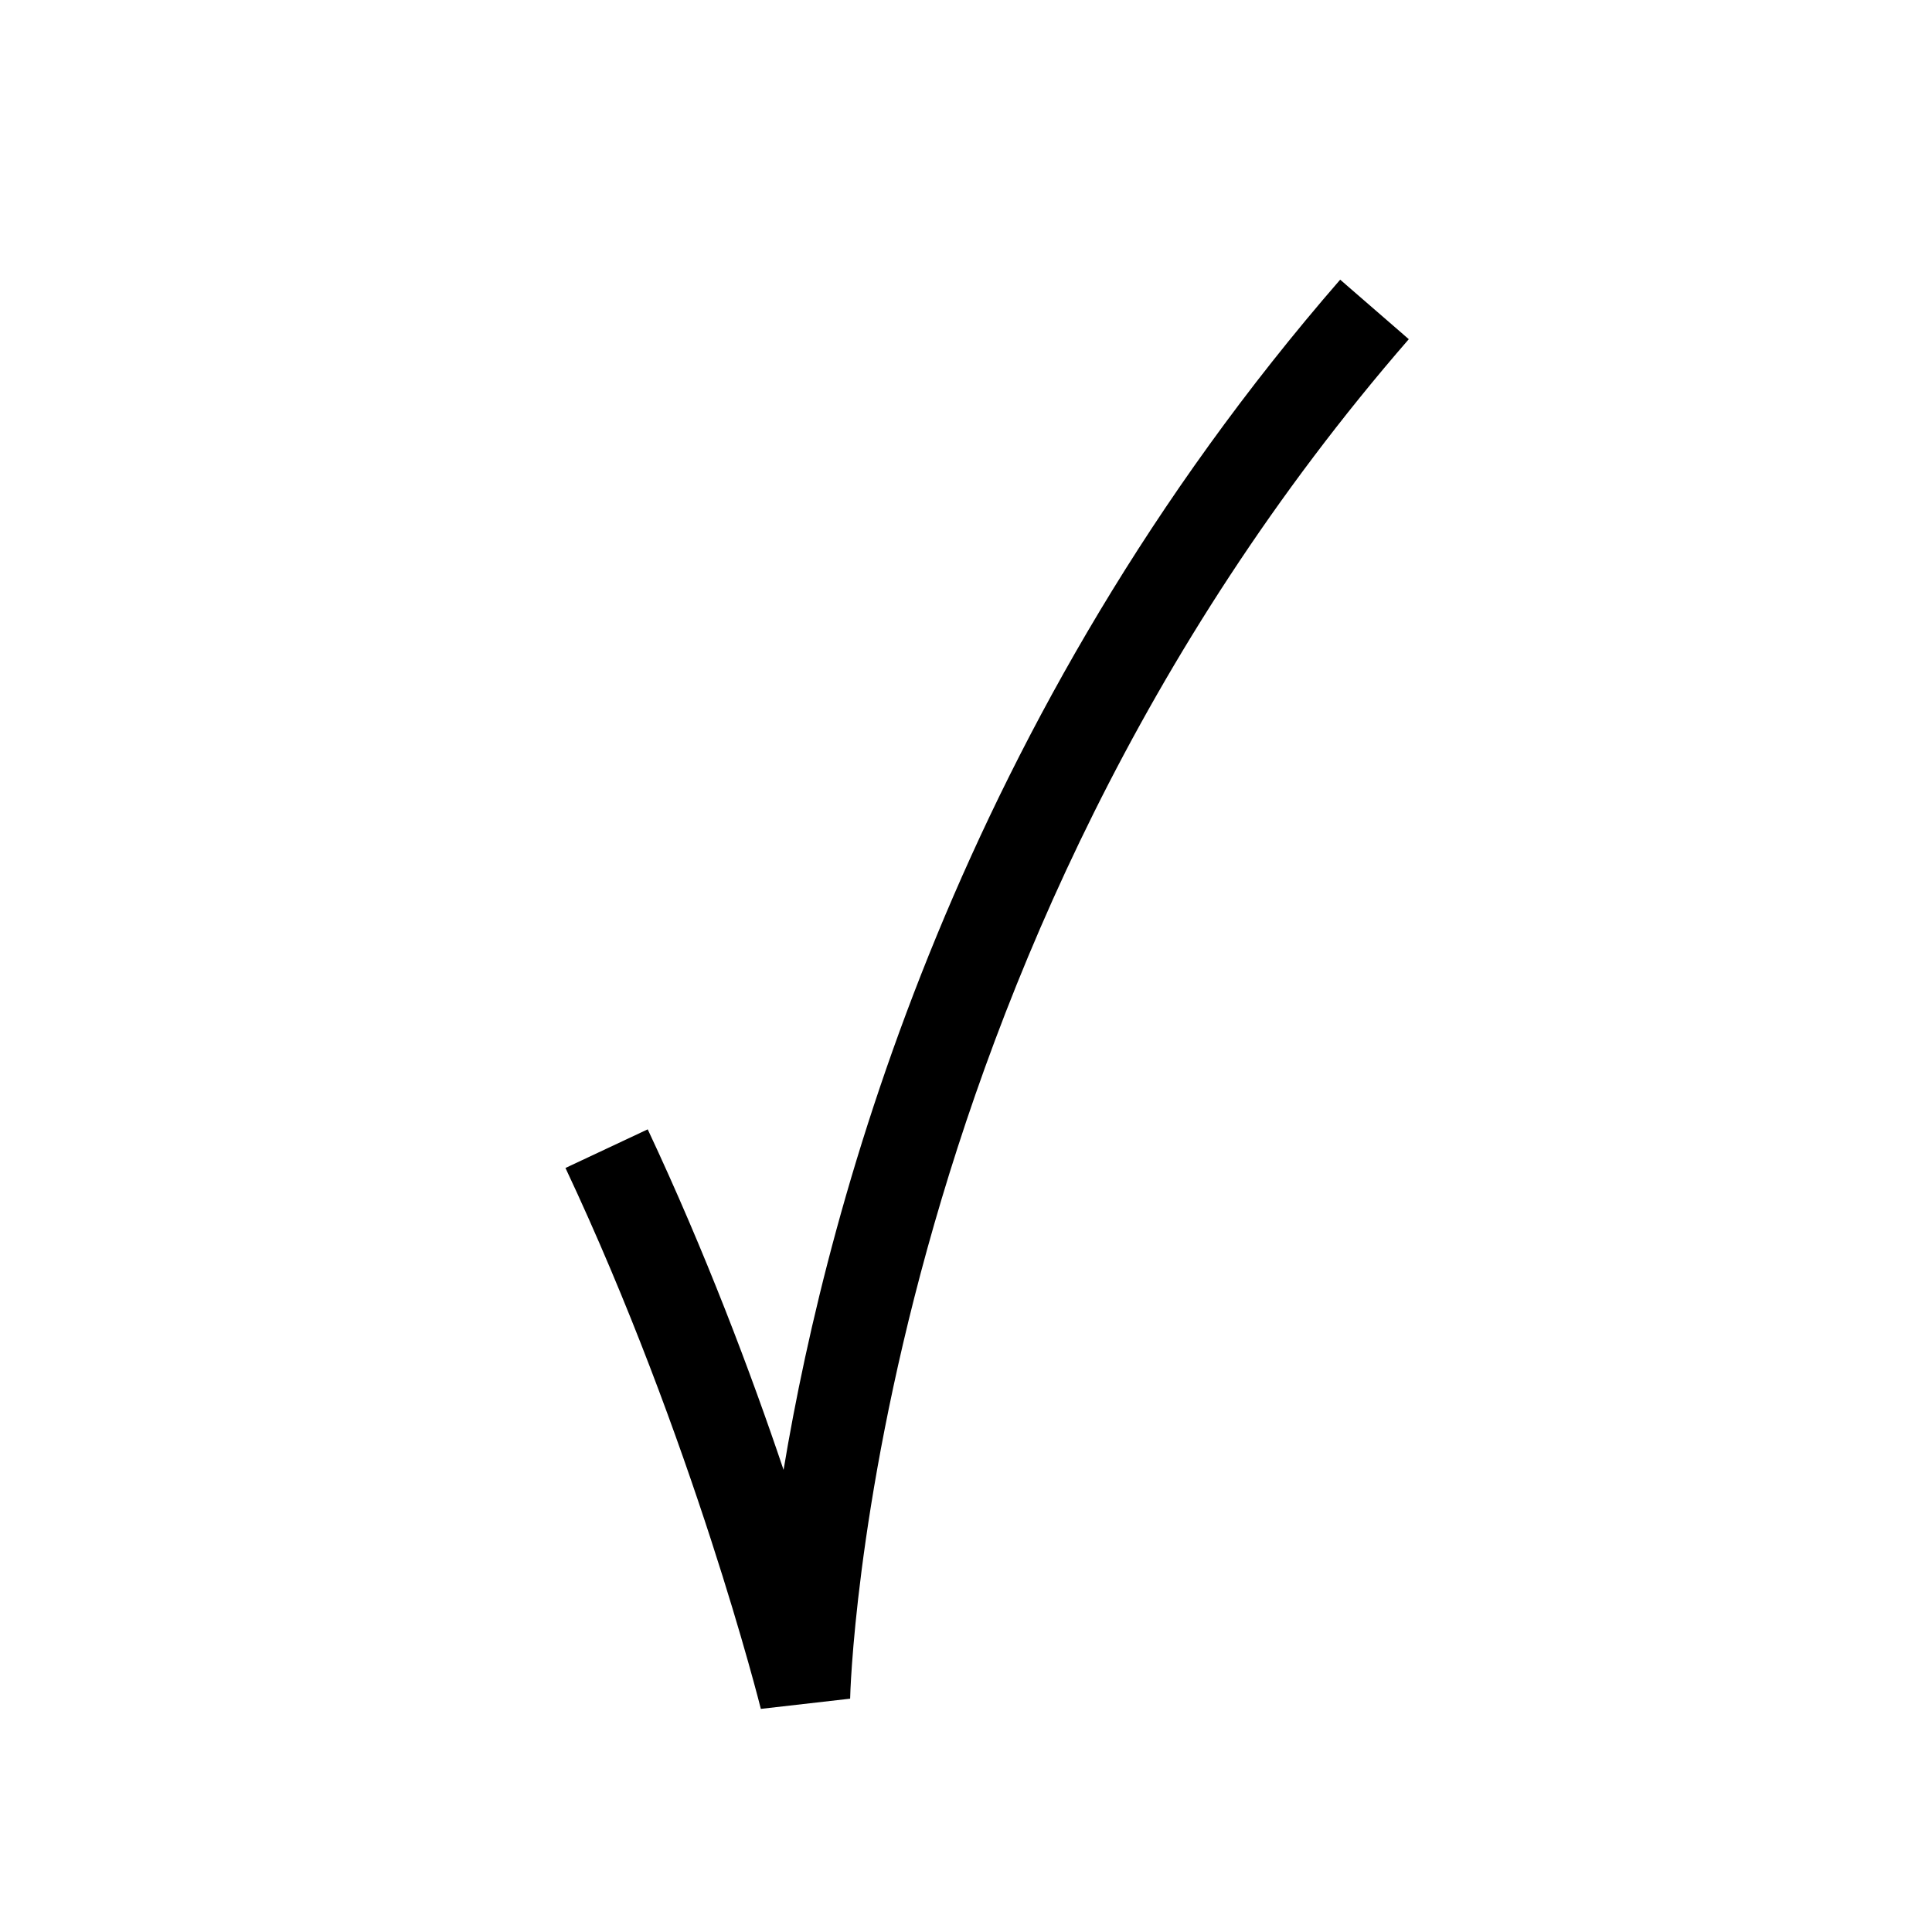 <?xml version="1.0" encoding="UTF-8"?><svg id="Layer_1" xmlns="http://www.w3.org/2000/svg" xmlns:xlink="http://www.w3.org/1999/xlink" viewBox="0 0 85.04 85.04"><defs><style>.cls-1{clip-path:url(#clippath);}.cls-2{fill:none;}.cls-2,.cls-3{stroke-width:0px;}</style><clipPath id="clippath"><rect class="cls-2" x="0" y="0" width="85.04" height="85.04"/></clipPath></defs><g class="cls-1"><path class="cls-3" d="m33.49,75.22c-.03-.12-2.97-11.84-8.6-23.81l3.62-1.7c2.54,5.41,4.54,10.71,5.98,14.99,2.01-12.09,7.81-33.18,24.5-52.39l3.02,2.62c-23.74,27.33-24.59,59.52-24.59,59.84l-3.94.45Z"/></g></svg>